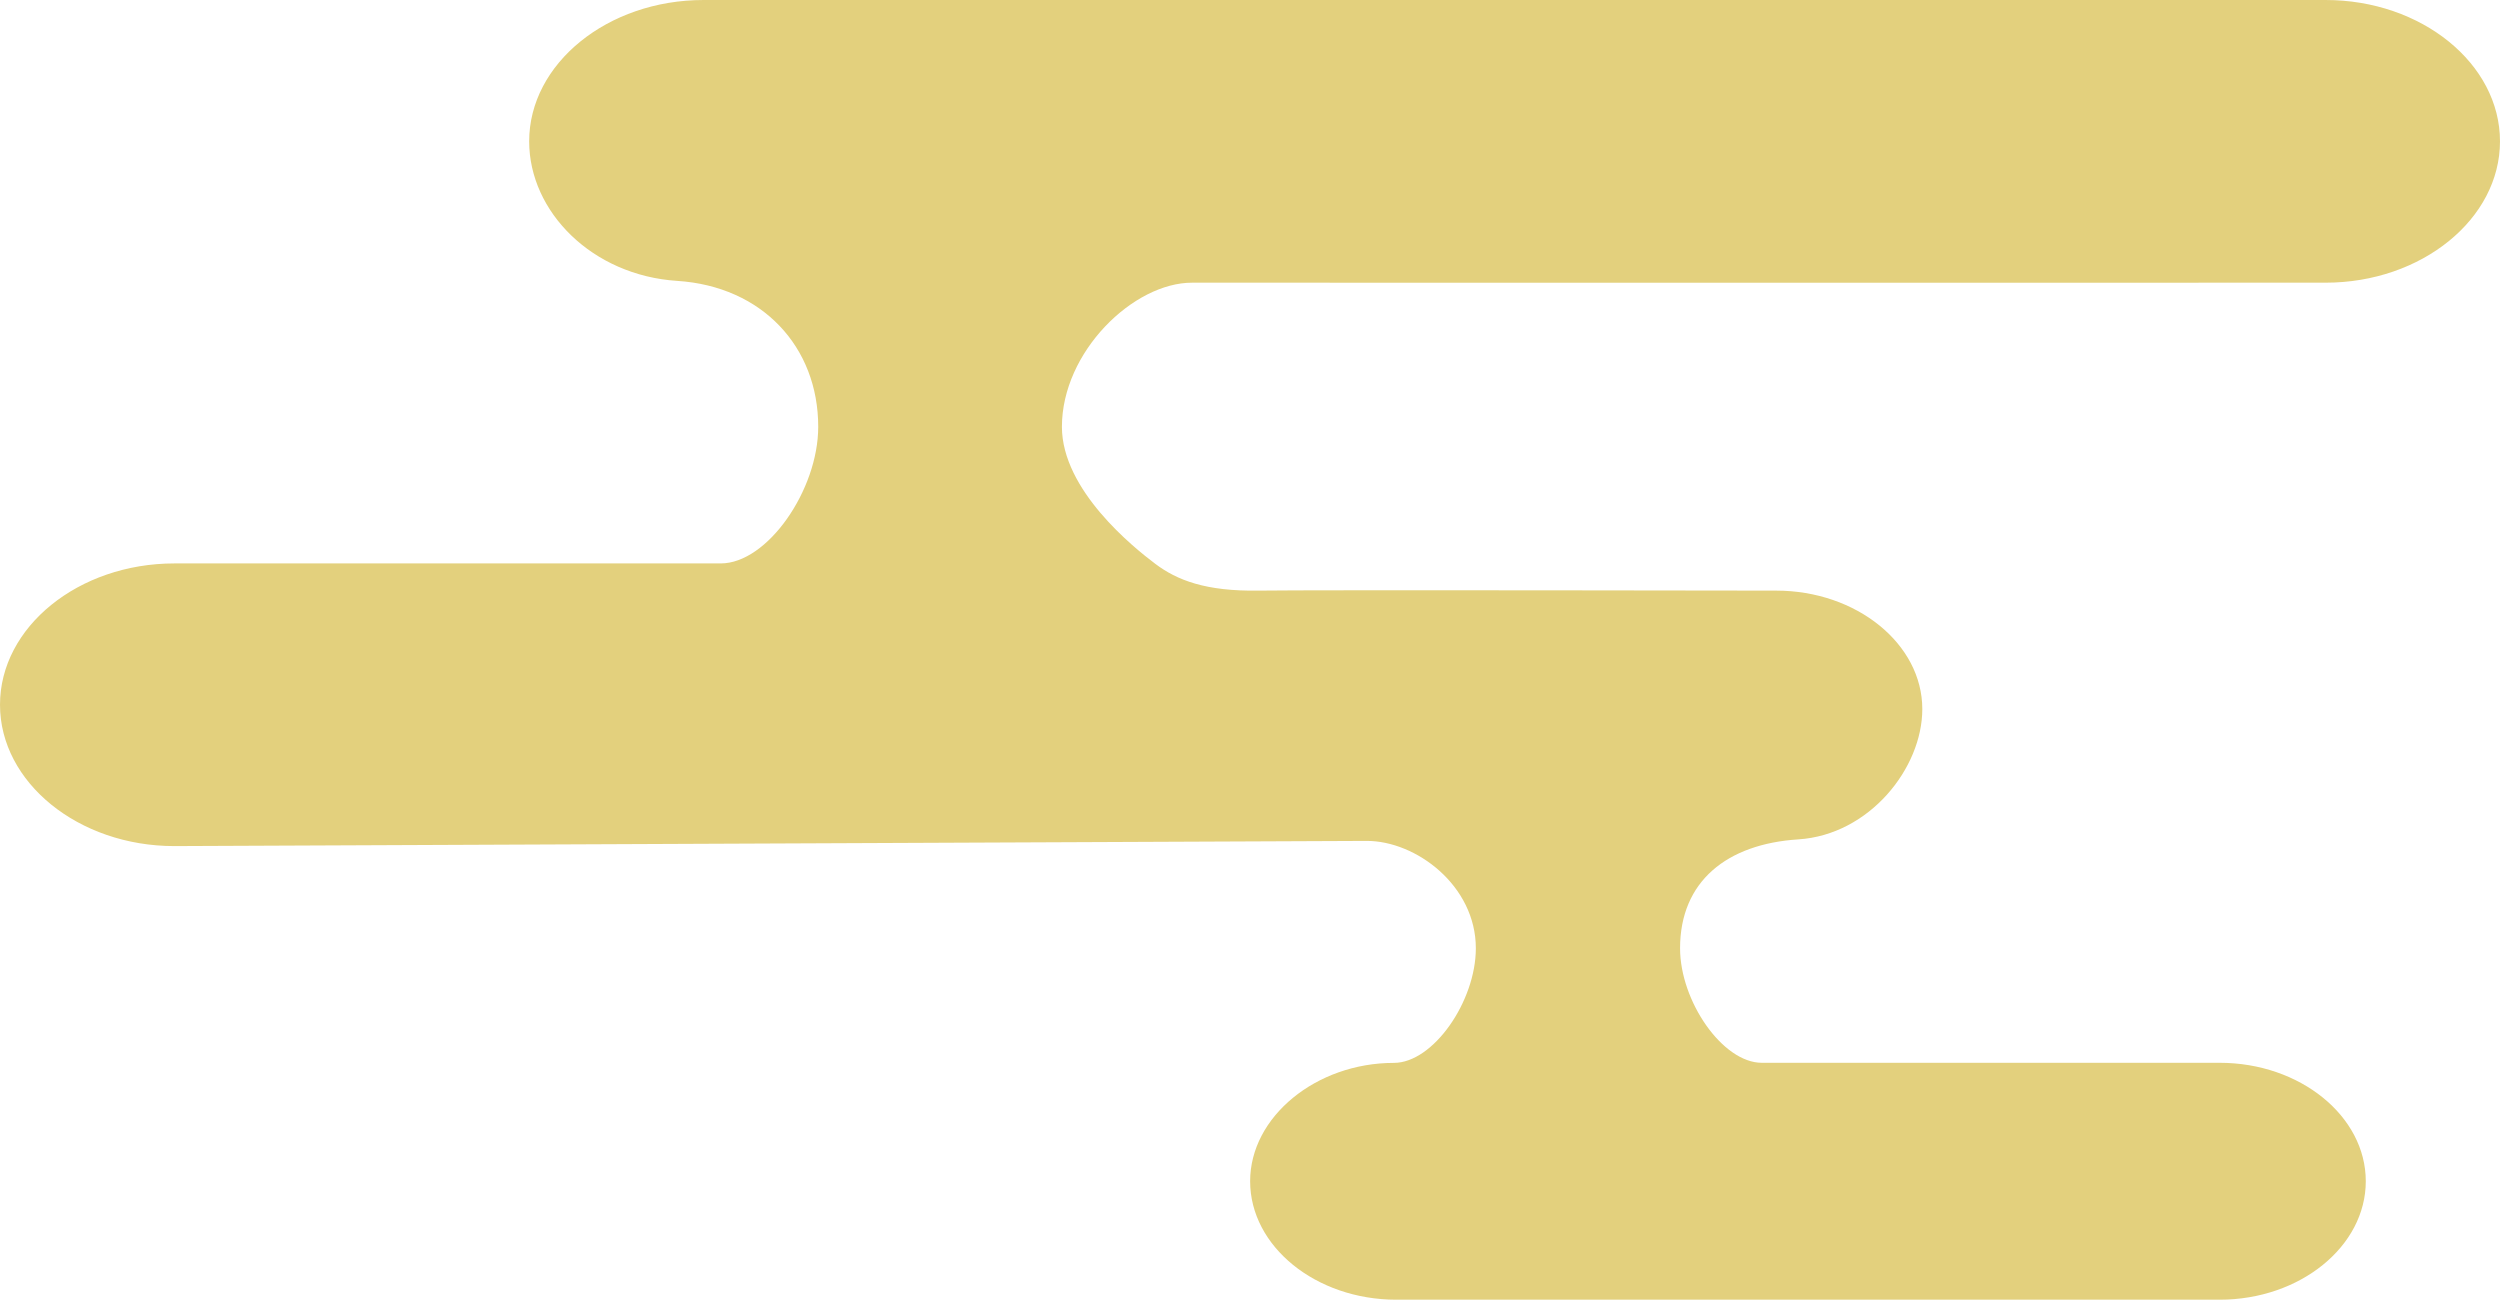 <svg xmlns="http://www.w3.org/2000/svg" width="424.398" height="220.637" viewBox="0 0 424.398 220.637">
    <path d="M45.922 639.529h92.753c7.914 0 16.547-12.459 16.547-23.195 0-13.583-9.522-23.841-23.94-24.769s-25.129-11.726-25.129-23.689c0-13.2 13.32-23.994 29.6-23.994h275.365c16.28 0 29.6 10.8 29.6 23.994s-13.32 23.994-29.6 23.994c0 0-182.4.033-192.391 0s-22.135 11.741-22.135 24.462c0 10.754 12.177 20.5 15.855 23.269s8.542 4.683 17.549 4.544 87.847 0 87.847 0c13.644 0 24.807 9.049 24.807 20.108 0 10.025-8.975 21.346-21.059 22.123s-20.062 7.1-20.062 18.487c0 8.995 7.236 19.438 13.869 19.438h77.73c13.644 0 24.807 9.049 24.807 20.108s-11.164 20.109-24.807 20.109H253.35c-13.644 0-24.807-9.049-24.807-20.109 0-10.947 11.22-20.092 24.4-20.092 6.677 0 13.915-10.443 13.915-19.454 0-10.661-10.181-18.258-18.55-18.229-2.3.008-202.387.88-202.387.88-16.28 0-29.6-10.8-29.6-23.994s13.32-23.991 29.601-23.991z" transform="translate(-16.321 -543.882)" style="fill:#e3d07d"/>
</svg>
